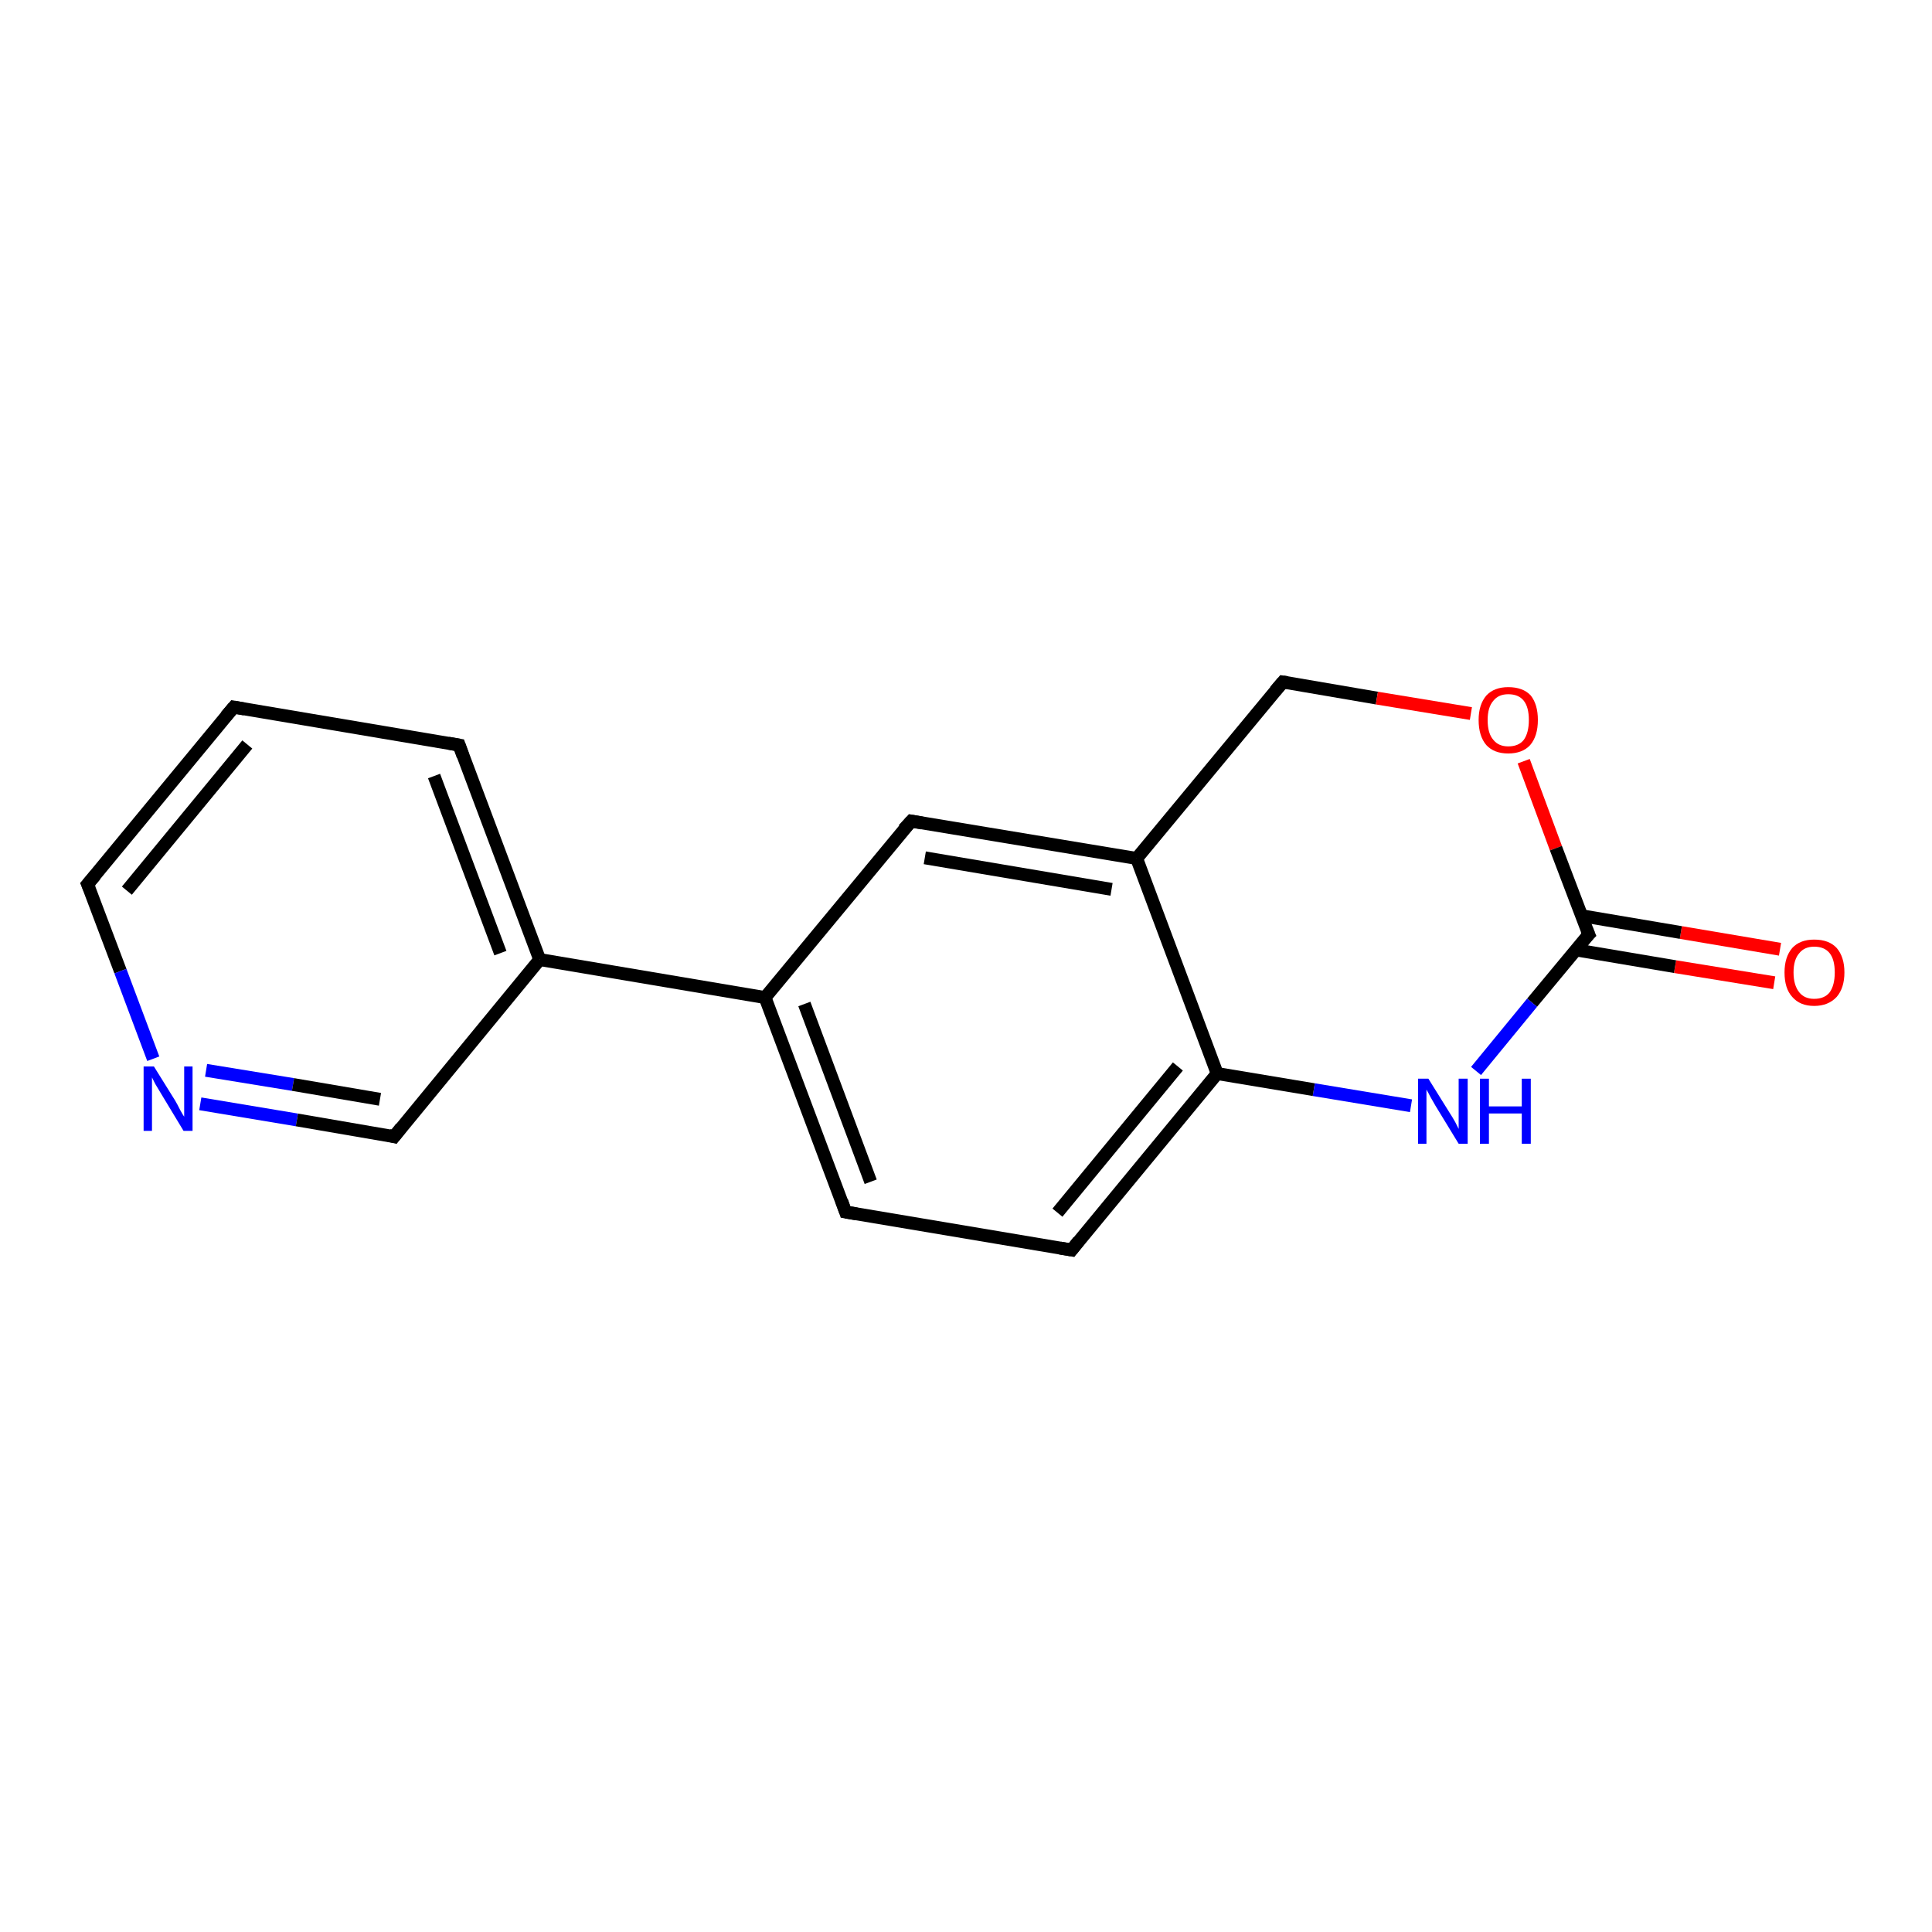 <?xml version='1.0' encoding='iso-8859-1'?>
<svg version='1.1' baseProfile='full'
              xmlns='http://www.w3.org/2000/svg'
                      xmlns:rdkit='http://www.rdkit.org/xml'
                      xmlns:xlink='http://www.w3.org/1999/xlink'
                  xml:space='preserve'
width='300px' height='300px' viewBox='0 0 300 300'>
<!-- END OF HEADER -->
<rect style='opacity:1.0;fill:#FFFFFF;stroke:none' width='300.0' height='300.0' x='0.0' y='0.0'> </rect>
<path class='bond-0 atom-0 atom-1' d='M 275.5,152.6 L 260.1,150.1' style='fill:none;fill-rule:evenodd;stroke:#FF0000;stroke-width:2.0px;stroke-linecap:butt;stroke-linejoin:miter;stroke-opacity:1' />
<path class='bond-0 atom-0 atom-1' d='M 260.1,150.1 L 244.7,147.5' style='fill:none;fill-rule:evenodd;stroke:#000000;stroke-width:2.0px;stroke-linecap:butt;stroke-linejoin:miter;stroke-opacity:1' />
<path class='bond-0 atom-0 atom-1' d='M 276.4,147.4 L 261.0,144.8' style='fill:none;fill-rule:evenodd;stroke:#FF0000;stroke-width:2.0px;stroke-linecap:butt;stroke-linejoin:miter;stroke-opacity:1' />
<path class='bond-0 atom-0 atom-1' d='M 261.0,144.8 L 245.6,142.2' style='fill:none;fill-rule:evenodd;stroke:#000000;stroke-width:2.0px;stroke-linecap:butt;stroke-linejoin:miter;stroke-opacity:1' />
<path class='bond-1 atom-1 atom-2' d='M 246.7,145.1 L 237.9,155.7' style='fill:none;fill-rule:evenodd;stroke:#000000;stroke-width:2.0px;stroke-linecap:butt;stroke-linejoin:miter;stroke-opacity:1' />
<path class='bond-1 atom-1 atom-2' d='M 237.9,155.7 L 229.2,166.3' style='fill:none;fill-rule:evenodd;stroke:#0000FF;stroke-width:2.0px;stroke-linecap:butt;stroke-linejoin:miter;stroke-opacity:1' />
<path class='bond-2 atom-2 atom-3' d='M 219.1,171.7 L 204.0,169.2' style='fill:none;fill-rule:evenodd;stroke:#0000FF;stroke-width:2.0px;stroke-linecap:butt;stroke-linejoin:miter;stroke-opacity:1' />
<path class='bond-2 atom-2 atom-3' d='M 204.0,169.2 L 189.0,166.7' style='fill:none;fill-rule:evenodd;stroke:#000000;stroke-width:2.0px;stroke-linecap:butt;stroke-linejoin:miter;stroke-opacity:1' />
<path class='bond-3 atom-3 atom-4' d='M 189.0,166.7 L 166.4,194.1' style='fill:none;fill-rule:evenodd;stroke:#000000;stroke-width:2.0px;stroke-linecap:butt;stroke-linejoin:miter;stroke-opacity:1' />
<path class='bond-3 atom-3 atom-4' d='M 182.9,165.6 L 164.2,188.3' style='fill:none;fill-rule:evenodd;stroke:#000000;stroke-width:2.0px;stroke-linecap:butt;stroke-linejoin:miter;stroke-opacity:1' />
<path class='bond-4 atom-4 atom-5' d='M 166.4,194.1 L 131.3,188.2' style='fill:none;fill-rule:evenodd;stroke:#000000;stroke-width:2.0px;stroke-linecap:butt;stroke-linejoin:miter;stroke-opacity:1' />
<path class='bond-5 atom-5 atom-6' d='M 131.3,188.2 L 118.8,154.9' style='fill:none;fill-rule:evenodd;stroke:#000000;stroke-width:2.0px;stroke-linecap:butt;stroke-linejoin:miter;stroke-opacity:1' />
<path class='bond-5 atom-5 atom-6' d='M 135.2,183.5 L 124.9,155.9' style='fill:none;fill-rule:evenodd;stroke:#000000;stroke-width:2.0px;stroke-linecap:butt;stroke-linejoin:miter;stroke-opacity:1' />
<path class='bond-6 atom-6 atom-7' d='M 118.8,154.9 L 141.5,127.5' style='fill:none;fill-rule:evenodd;stroke:#000000;stroke-width:2.0px;stroke-linecap:butt;stroke-linejoin:miter;stroke-opacity:1' />
<path class='bond-7 atom-7 atom-8' d='M 141.5,127.5 L 176.5,133.3' style='fill:none;fill-rule:evenodd;stroke:#000000;stroke-width:2.0px;stroke-linecap:butt;stroke-linejoin:miter;stroke-opacity:1' />
<path class='bond-7 atom-7 atom-8' d='M 143.6,133.2 L 172.6,138.1' style='fill:none;fill-rule:evenodd;stroke:#000000;stroke-width:2.0px;stroke-linecap:butt;stroke-linejoin:miter;stroke-opacity:1' />
<path class='bond-8 atom-8 atom-9' d='M 176.5,133.3 L 199.2,105.9' style='fill:none;fill-rule:evenodd;stroke:#000000;stroke-width:2.0px;stroke-linecap:butt;stroke-linejoin:miter;stroke-opacity:1' />
<path class='bond-9 atom-9 atom-10' d='M 199.2,105.9 L 213.8,108.4' style='fill:none;fill-rule:evenodd;stroke:#000000;stroke-width:2.0px;stroke-linecap:butt;stroke-linejoin:miter;stroke-opacity:1' />
<path class='bond-9 atom-9 atom-10' d='M 213.8,108.4 L 228.4,110.8' style='fill:none;fill-rule:evenodd;stroke:#FF0000;stroke-width:2.0px;stroke-linecap:butt;stroke-linejoin:miter;stroke-opacity:1' />
<path class='bond-10 atom-6 atom-11' d='M 118.8,154.9 L 83.8,149.0' style='fill:none;fill-rule:evenodd;stroke:#000000;stroke-width:2.0px;stroke-linecap:butt;stroke-linejoin:miter;stroke-opacity:1' />
<path class='bond-11 atom-11 atom-12' d='M 83.8,149.0 L 71.3,115.7' style='fill:none;fill-rule:evenodd;stroke:#000000;stroke-width:2.0px;stroke-linecap:butt;stroke-linejoin:miter;stroke-opacity:1' />
<path class='bond-11 atom-11 atom-12' d='M 77.7,148.0 L 67.4,120.5' style='fill:none;fill-rule:evenodd;stroke:#000000;stroke-width:2.0px;stroke-linecap:butt;stroke-linejoin:miter;stroke-opacity:1' />
<path class='bond-12 atom-12 atom-13' d='M 71.3,115.7 L 36.3,109.8' style='fill:none;fill-rule:evenodd;stroke:#000000;stroke-width:2.0px;stroke-linecap:butt;stroke-linejoin:miter;stroke-opacity:1' />
<path class='bond-13 atom-13 atom-14' d='M 36.3,109.8 L 13.6,137.3' style='fill:none;fill-rule:evenodd;stroke:#000000;stroke-width:2.0px;stroke-linecap:butt;stroke-linejoin:miter;stroke-opacity:1' />
<path class='bond-13 atom-13 atom-14' d='M 38.4,115.6 L 19.7,138.3' style='fill:none;fill-rule:evenodd;stroke:#000000;stroke-width:2.0px;stroke-linecap:butt;stroke-linejoin:miter;stroke-opacity:1' />
<path class='bond-14 atom-14 atom-15' d='M 13.6,137.3 L 18.7,150.8' style='fill:none;fill-rule:evenodd;stroke:#000000;stroke-width:2.0px;stroke-linecap:butt;stroke-linejoin:miter;stroke-opacity:1' />
<path class='bond-14 atom-14 atom-15' d='M 18.7,150.8 L 23.8,164.4' style='fill:none;fill-rule:evenodd;stroke:#0000FF;stroke-width:2.0px;stroke-linecap:butt;stroke-linejoin:miter;stroke-opacity:1' />
<path class='bond-15 atom-15 atom-16' d='M 31.1,171.4 L 46.1,173.9' style='fill:none;fill-rule:evenodd;stroke:#0000FF;stroke-width:2.0px;stroke-linecap:butt;stroke-linejoin:miter;stroke-opacity:1' />
<path class='bond-15 atom-15 atom-16' d='M 46.1,173.9 L 61.2,176.5' style='fill:none;fill-rule:evenodd;stroke:#000000;stroke-width:2.0px;stroke-linecap:butt;stroke-linejoin:miter;stroke-opacity:1' />
<path class='bond-15 atom-15 atom-16' d='M 32.0,166.2 L 45.5,168.4' style='fill:none;fill-rule:evenodd;stroke:#0000FF;stroke-width:2.0px;stroke-linecap:butt;stroke-linejoin:miter;stroke-opacity:1' />
<path class='bond-15 atom-15 atom-16' d='M 45.5,168.4 L 59.0,170.7' style='fill:none;fill-rule:evenodd;stroke:#000000;stroke-width:2.0px;stroke-linecap:butt;stroke-linejoin:miter;stroke-opacity:1' />
<path class='bond-16 atom-10 atom-1' d='M 236.6,118.2 L 241.6,131.7' style='fill:none;fill-rule:evenodd;stroke:#FF0000;stroke-width:2.0px;stroke-linecap:butt;stroke-linejoin:miter;stroke-opacity:1' />
<path class='bond-16 atom-10 atom-1' d='M 241.6,131.7 L 246.7,145.1' style='fill:none;fill-rule:evenodd;stroke:#000000;stroke-width:2.0px;stroke-linecap:butt;stroke-linejoin:miter;stroke-opacity:1' />
<path class='bond-17 atom-16 atom-11' d='M 61.2,176.5 L 83.8,149.0' style='fill:none;fill-rule:evenodd;stroke:#000000;stroke-width:2.0px;stroke-linecap:butt;stroke-linejoin:miter;stroke-opacity:1' />
<path class='bond-18 atom-8 atom-3' d='M 176.5,133.3 L 189.0,166.7' style='fill:none;fill-rule:evenodd;stroke:#000000;stroke-width:2.0px;stroke-linecap:butt;stroke-linejoin:miter;stroke-opacity:1' />
<path d='M 246.2,145.6 L 246.7,145.1 L 246.4,144.4' style='fill:none;stroke:#000000;stroke-width:2.0px;stroke-linecap:butt;stroke-linejoin:miter;stroke-opacity:1;' />
<path d='M 167.5,192.7 L 166.4,194.1 L 164.6,193.8' style='fill:none;stroke:#000000;stroke-width:2.0px;stroke-linecap:butt;stroke-linejoin:miter;stroke-opacity:1;' />
<path d='M 133.0,188.5 L 131.3,188.2 L 130.7,186.5' style='fill:none;stroke:#000000;stroke-width:2.0px;stroke-linecap:butt;stroke-linejoin:miter;stroke-opacity:1;' />
<path d='M 140.3,128.8 L 141.5,127.5 L 143.2,127.8' style='fill:none;stroke:#000000;stroke-width:2.0px;stroke-linecap:butt;stroke-linejoin:miter;stroke-opacity:1;' />
<path d='M 198.0,107.3 L 199.2,105.9 L 199.9,106.0' style='fill:none;stroke:#000000;stroke-width:2.0px;stroke-linecap:butt;stroke-linejoin:miter;stroke-opacity:1;' />
<path d='M 71.9,117.4 L 71.3,115.7 L 69.6,115.4' style='fill:none;stroke:#000000;stroke-width:2.0px;stroke-linecap:butt;stroke-linejoin:miter;stroke-opacity:1;' />
<path d='M 38.0,110.1 L 36.3,109.8 L 35.1,111.2' style='fill:none;stroke:#000000;stroke-width:2.0px;stroke-linecap:butt;stroke-linejoin:miter;stroke-opacity:1;' />
<path d='M 14.8,135.9 L 13.6,137.3 L 13.9,138.0' style='fill:none;stroke:#000000;stroke-width:2.0px;stroke-linecap:butt;stroke-linejoin:miter;stroke-opacity:1;' />
<path d='M 60.4,176.3 L 61.2,176.5 L 62.3,175.1' style='fill:none;stroke:#000000;stroke-width:2.0px;stroke-linecap:butt;stroke-linejoin:miter;stroke-opacity:1;' />
<path class='atom-0' d='M 277.1 151.0
Q 277.1 148.6, 278.3 147.2
Q 279.5 145.9, 281.7 145.9
Q 284.0 145.9, 285.2 147.2
Q 286.4 148.6, 286.4 151.0
Q 286.4 153.4, 285.2 154.8
Q 283.9 156.2, 281.7 156.2
Q 279.5 156.2, 278.3 154.8
Q 277.1 153.5, 277.1 151.0
M 281.7 155.1
Q 283.3 155.1, 284.1 154.1
Q 284.9 153.0, 284.9 151.0
Q 284.9 149.0, 284.1 148.0
Q 283.3 147.0, 281.7 147.0
Q 280.2 147.0, 279.4 148.0
Q 278.5 149.0, 278.5 151.0
Q 278.5 153.0, 279.4 154.1
Q 280.2 155.1, 281.7 155.1
' fill='#FF0000'/>
<path class='atom-2' d='M 221.8 167.5
L 225.1 172.8
Q 225.5 173.4, 226.0 174.3
Q 226.5 175.3, 226.5 175.3
L 226.5 167.5
L 227.9 167.5
L 227.9 177.6
L 226.5 177.6
L 222.9 171.7
Q 222.5 171.0, 222.1 170.3
Q 221.7 169.5, 221.5 169.2
L 221.5 177.6
L 220.2 177.6
L 220.2 167.5
L 221.8 167.5
' fill='#0000FF'/>
<path class='atom-2' d='M 229.8 167.5
L 231.2 167.5
L 231.2 171.8
L 236.3 171.8
L 236.3 167.5
L 237.7 167.5
L 237.7 177.6
L 236.3 177.6
L 236.3 172.9
L 231.2 172.9
L 231.2 177.6
L 229.8 177.6
L 229.8 167.5
' fill='#0000FF'/>
<path class='atom-10' d='M 229.6 111.8
Q 229.6 109.4, 230.8 108.0
Q 232.0 106.7, 234.2 106.7
Q 236.5 106.7, 237.7 108.0
Q 238.8 109.4, 238.8 111.8
Q 238.8 114.3, 237.6 115.7
Q 236.4 117.0, 234.2 117.0
Q 232.0 117.0, 230.8 115.7
Q 229.6 114.3, 229.6 111.8
M 234.2 115.9
Q 235.8 115.9, 236.6 114.9
Q 237.4 113.8, 237.4 111.8
Q 237.4 109.8, 236.6 108.8
Q 235.8 107.8, 234.2 107.8
Q 232.7 107.8, 231.9 108.8
Q 231.0 109.8, 231.0 111.8
Q 231.0 113.9, 231.9 114.9
Q 232.7 115.9, 234.2 115.9
' fill='#FF0000'/>
<path class='atom-15' d='M 23.9 165.6
L 27.2 170.9
Q 27.5 171.4, 28.0 172.4
Q 28.5 173.3, 28.6 173.4
L 28.6 165.6
L 29.9 165.6
L 29.9 175.6
L 28.5 175.6
L 25.0 169.8
Q 24.6 169.1, 24.1 168.3
Q 23.7 167.5, 23.6 167.3
L 23.6 175.6
L 22.3 175.6
L 22.3 165.6
L 23.9 165.6
' fill='#0000FF'/>
</svg>
